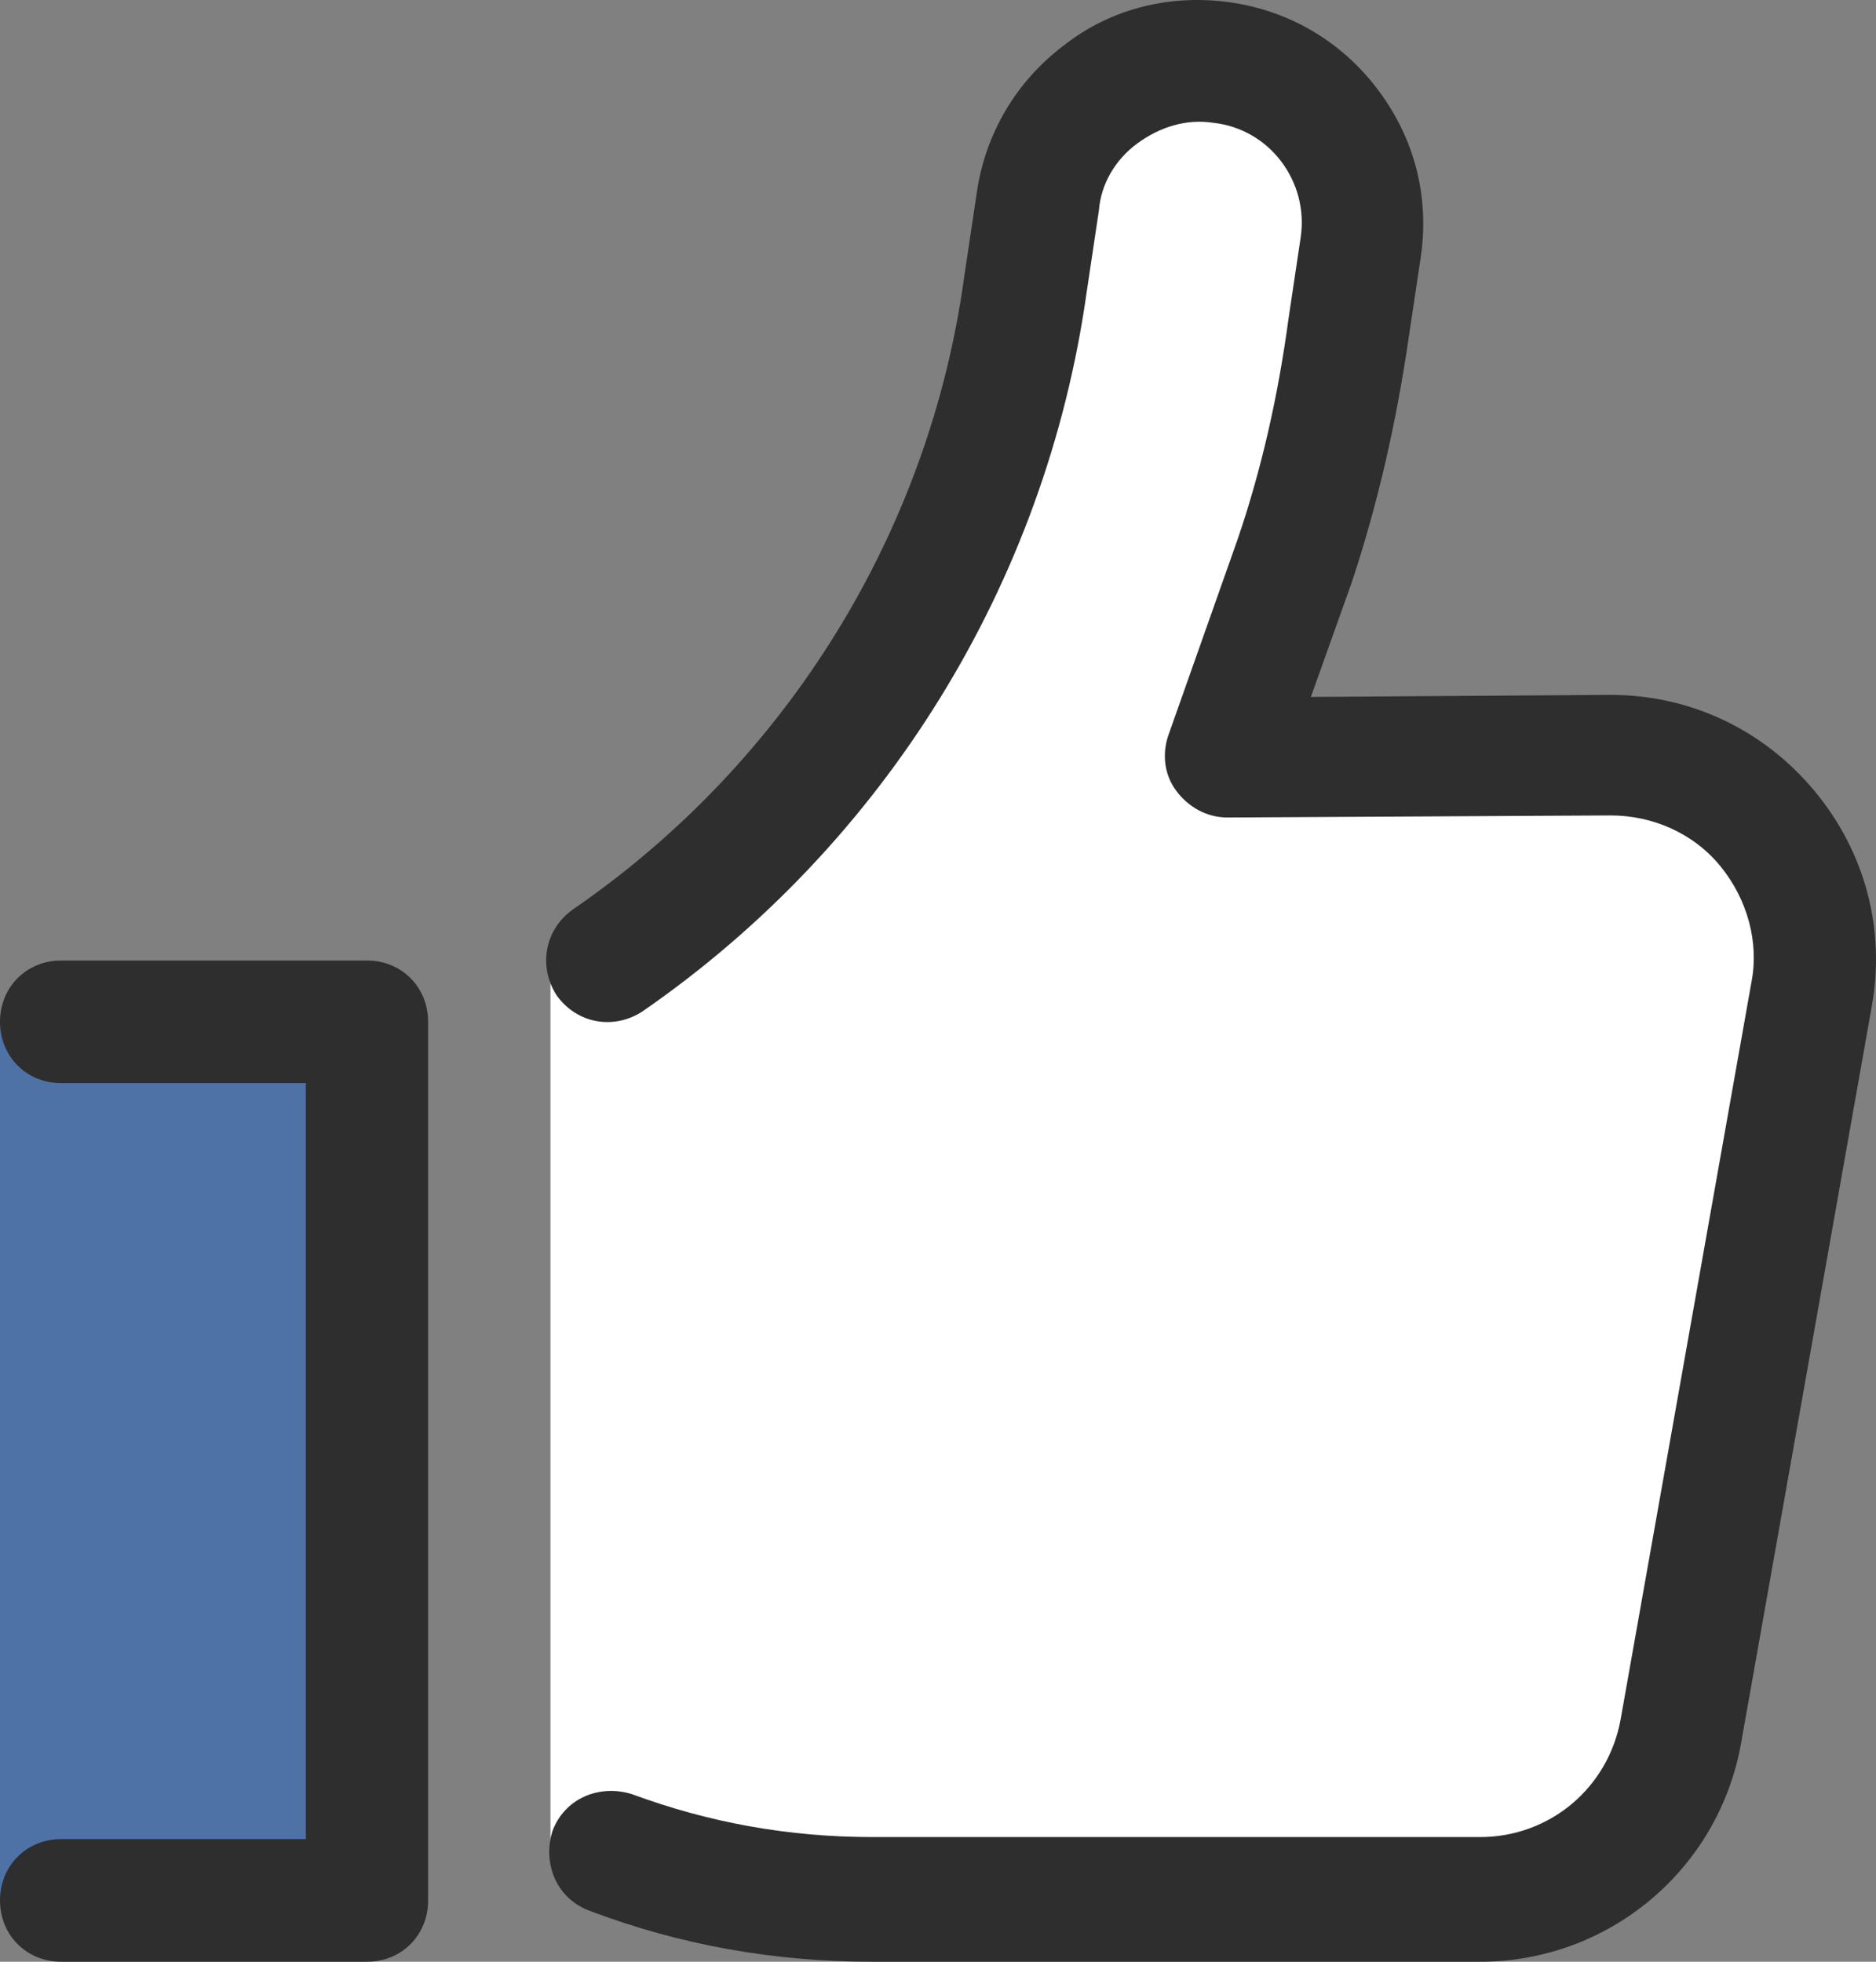 <svg width="44" height="46" viewBox="0 0 44 46" fill="none" xmlns="http://www.w3.org/2000/svg">
<rect x="0" y="0" width="44" height="46" fill="#808080" stroke="none"/>
<path d="M0 23.96H8.607V44.563H0V23.96Z" fill="#1E64CD" fill-opacity="0.5"/>
<path d="M8.607 46H1.435C0.622 46 0 45.377 0 44.563C0 43.748 0.622 43.125 1.435 43.125H7.173V25.398H1.435C0.622 25.398 0 24.775 0 23.96C0 23.146 0.622 22.523 1.435 22.523H8.607C9.42 22.523 10.041 23.146 10.041 23.96V44.563C10.041 45.377 9.42 46 8.607 46Z" fill="#2E2E2E"/>
<path d="M14.345 22.523C19.701 18.882 23.287 13.132 24.148 6.664L24.434 4.748C24.721 2.64 26.634 1.202 28.738 1.49C30.842 1.777 32.276 3.694 31.989 5.802L31.703 7.718C31.464 9.587 31.033 11.407 30.412 13.18L28.786 17.78L37.823 17.732C40.788 17.732 43.035 20.415 42.509 23.386L39.449 40.634C39.019 42.934 37.058 44.563 34.763 44.563H20.466C18.362 44.563 16.306 44.179 14.345 43.461H12.911V22.523H14.345Z" fill="white"/>
<path d="M34.715 46H20.466C18.17 46 15.971 45.617 13.819 44.802C13.054 44.515 12.719 43.7 12.958 42.934C13.245 42.167 14.058 41.832 14.823 42.071C16.64 42.742 18.505 43.077 20.466 43.077H34.715C36.341 43.077 37.727 41.928 38.014 40.298L41.075 23.05C41.266 22.092 40.979 21.086 40.357 20.319C39.736 19.552 38.779 19.121 37.775 19.121L28.786 19.169C28.308 19.169 27.877 18.93 27.59 18.546C27.303 18.163 27.256 17.684 27.399 17.253L29.025 12.653C29.599 10.976 29.981 9.251 30.22 7.479L30.507 5.562C30.698 4.269 29.79 3.023 28.451 2.879C27.829 2.783 27.208 2.975 26.682 3.358C26.156 3.741 25.821 4.316 25.773 4.939L25.486 6.856C24.53 13.659 20.753 19.792 15.062 23.721C14.393 24.152 13.532 24.008 13.054 23.338C12.624 22.667 12.767 21.804 13.437 21.325C18.457 17.876 21.805 12.461 22.617 6.472L22.904 4.556C23.096 3.167 23.813 1.921 24.96 1.058C26.06 0.196 27.447 -0.139 28.834 0.052C30.22 0.244 31.463 0.963 32.324 2.112C33.185 3.262 33.52 4.604 33.328 5.993L33.041 7.91C32.755 9.874 32.324 11.791 31.703 13.659L30.746 16.342L37.775 16.294C39.64 16.294 41.361 17.109 42.557 18.546C43.752 19.984 44.23 21.804 43.896 23.625L40.836 40.873C40.309 43.844 37.727 46 34.715 46Z" fill="#2E2E2E"/>
</svg>
